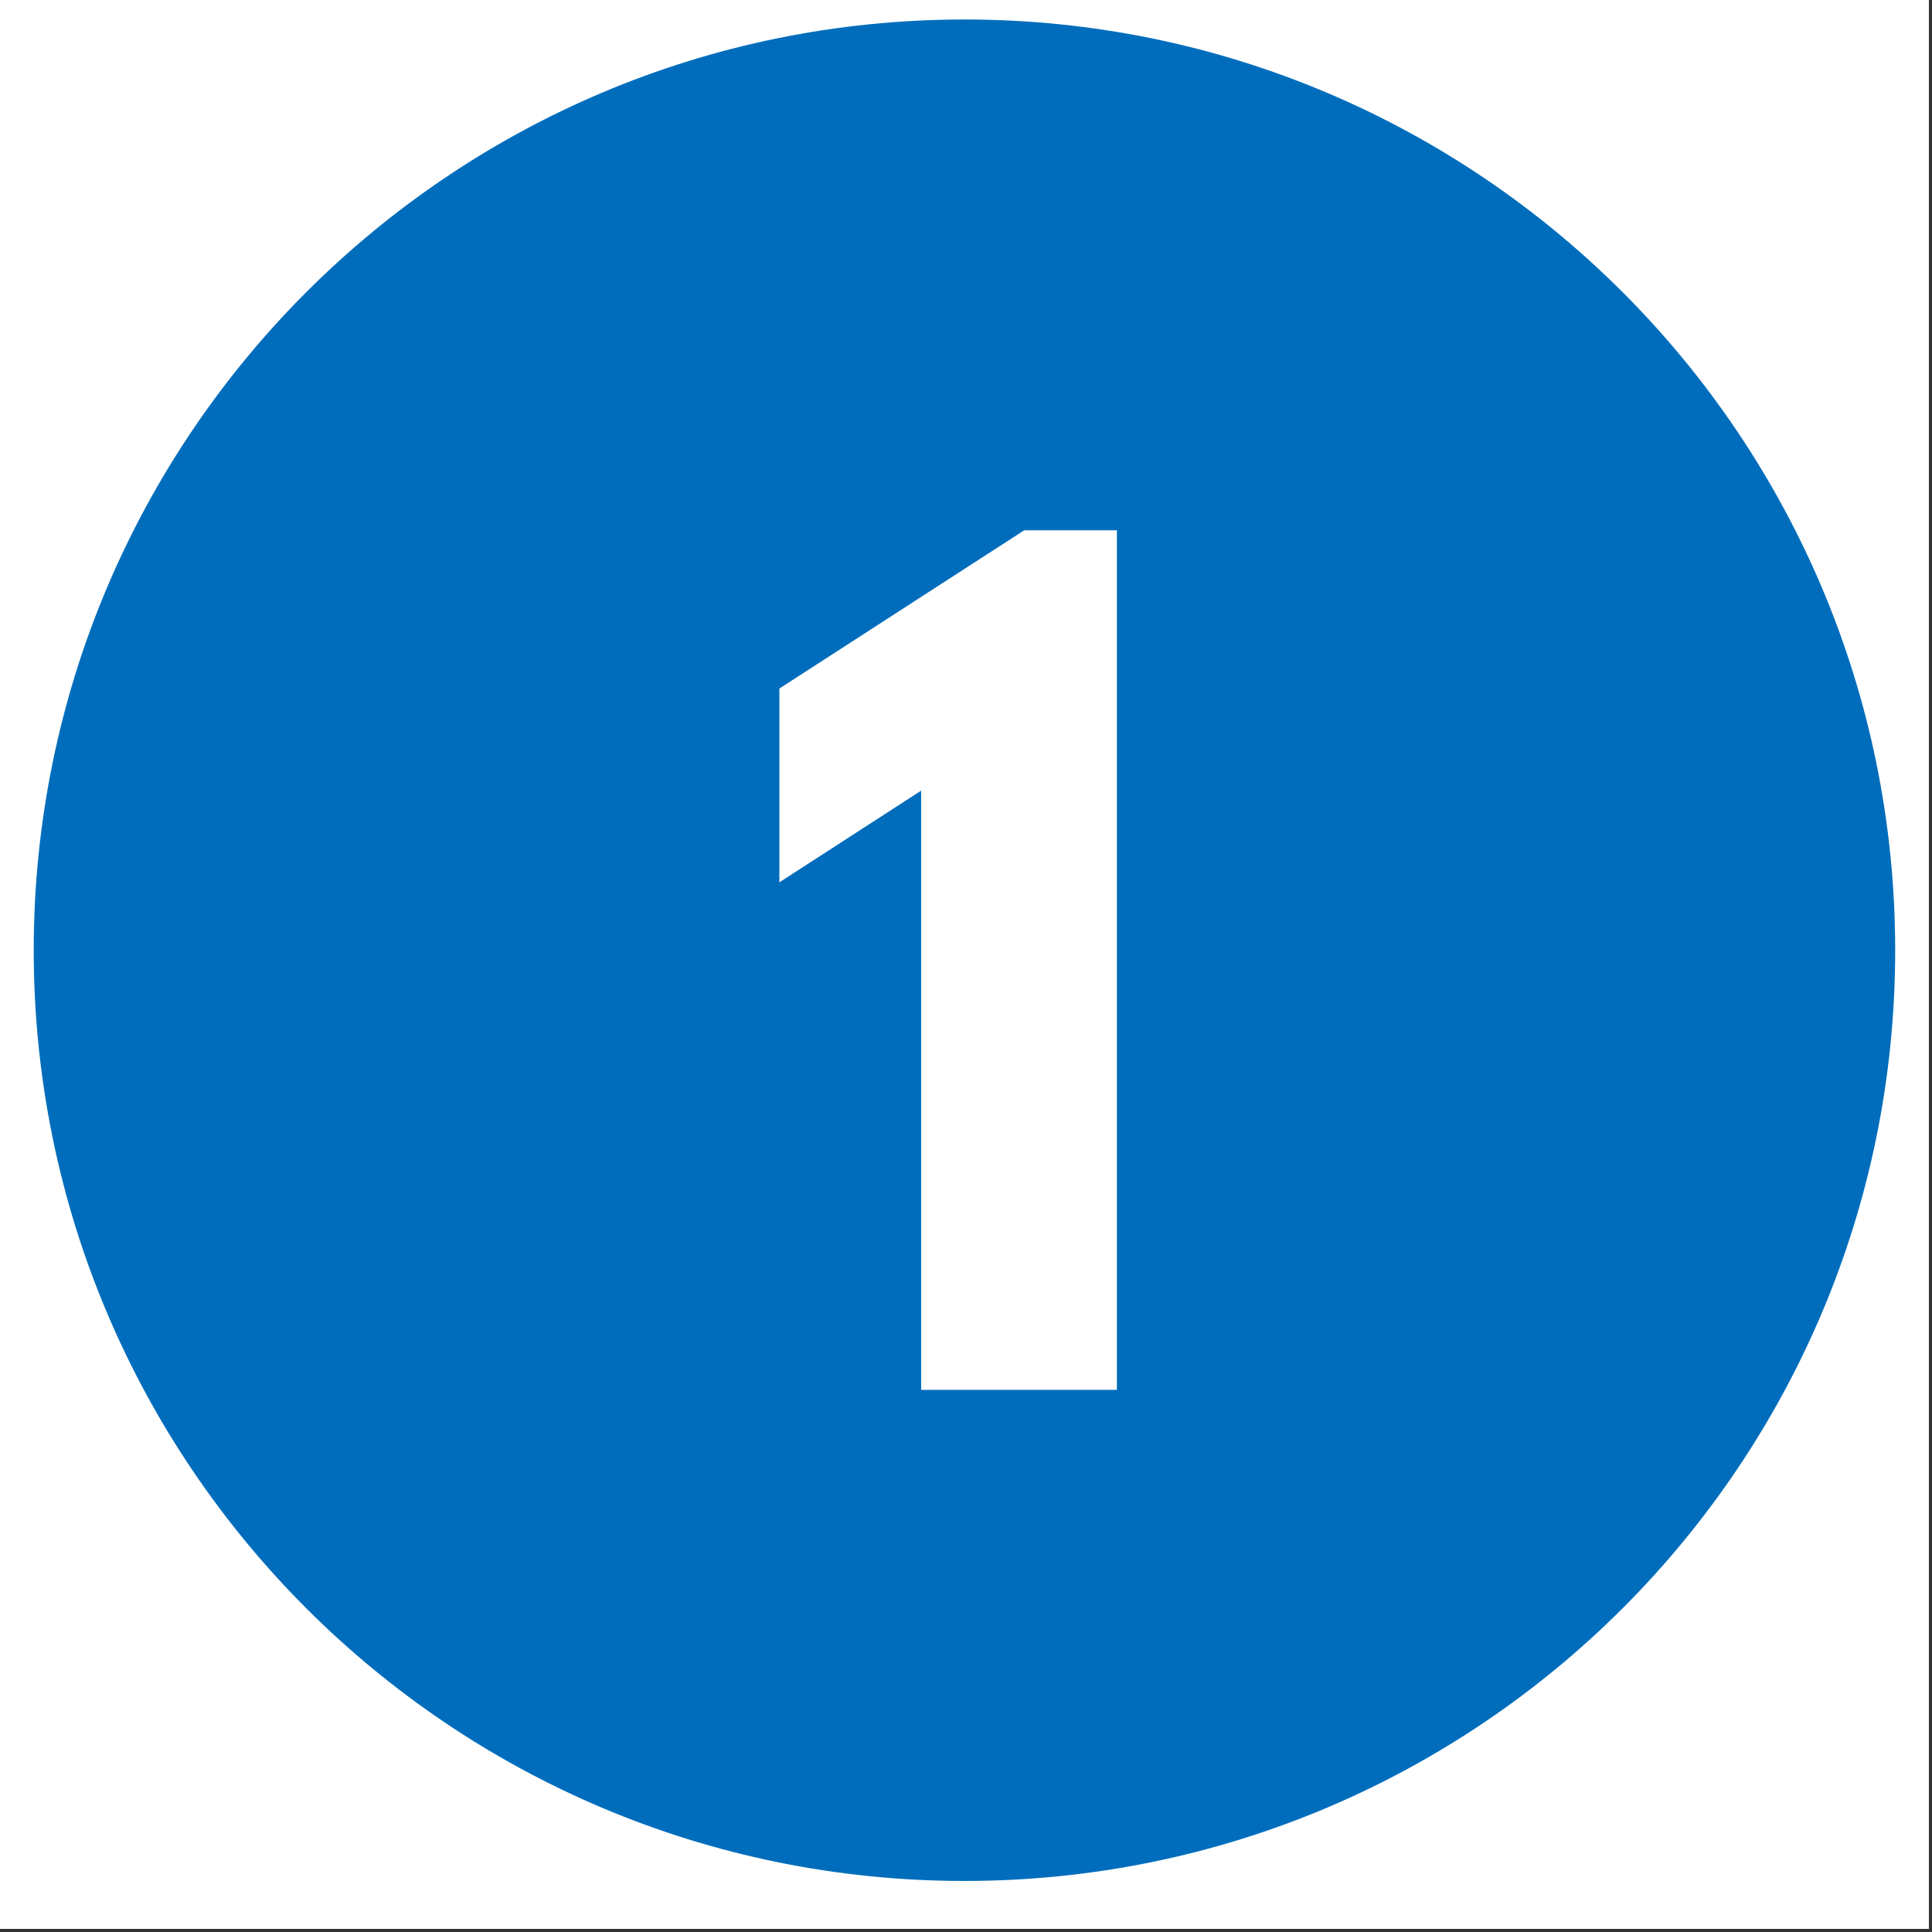 <svg xmlns="http://www.w3.org/2000/svg" xmlns:xlink="http://www.w3.org/1999/xlink" width="205" viewBox="0 0 153.75 153.75" height="205" preserveAspectRatio="xMidYMid meet"><rect x="0" y="0" width="153.75" height="153.75" fill="#333333" stroke="none"/><defs><g></g><clipPath id="a1957cc60e"><path d="M 0 0 L 153.5 0 L 153.5 153.5 L 0 153.5 Z M 0 0 " clip-rule="nonzero"></path></clipPath><clipPath id="edb36649b2"><path d="M 2.684 1.551 L 150.82 1.551 L 150.82 149.688 L 2.684 149.688 Z M 2.684 1.551 " clip-rule="nonzero"></path></clipPath><clipPath id="bf500fb2c1"><path d="M 76.75 1.551 C 35.844 1.551 2.684 34.715 2.684 75.621 C 2.684 116.527 35.844 149.688 76.75 149.688 C 117.656 149.688 150.82 116.527 150.82 75.621 C 150.82 34.715 117.656 1.551 76.75 1.551 Z M 76.75 1.551 " clip-rule="nonzero"></path></clipPath></defs><g clip-path="url(#a1957cc60e)"><path fill="#ffffff" d="M 0 0 L 153.5 0 L 153.5 153.5 L 0 153.5 Z M 0 0 " fill-opacity="1" fill-rule="nonzero"></path><path fill="#ffffff" d="M 0 0 L 153.5 0 L 153.5 153.5 L 0 153.5 Z M 0 0 " fill-opacity="1" fill-rule="nonzero"></path></g><g clip-path="url(#edb36649b2)"><g clip-path="url(#bf500fb2c1)"><path fill="#006dbc" d="M 2.684 1.551 L 150.82 1.551 L 150.82 149.688 L 2.684 149.688 Z M 2.684 1.551 " fill-opacity="1" fill-rule="nonzero"></path></g></g><g fill="#ffffff" fill-opacity="1"><g transform="translate(59.617, 110.607)"><g><path d="M 2.406 -40.391 L 2.406 -55.812 L 21.891 -68.406 L 29.266 -68.406 L 29.266 0 L 13.688 0 L 13.688 -47.688 Z M 2.406 -40.391 "></path></g></g></g></svg>